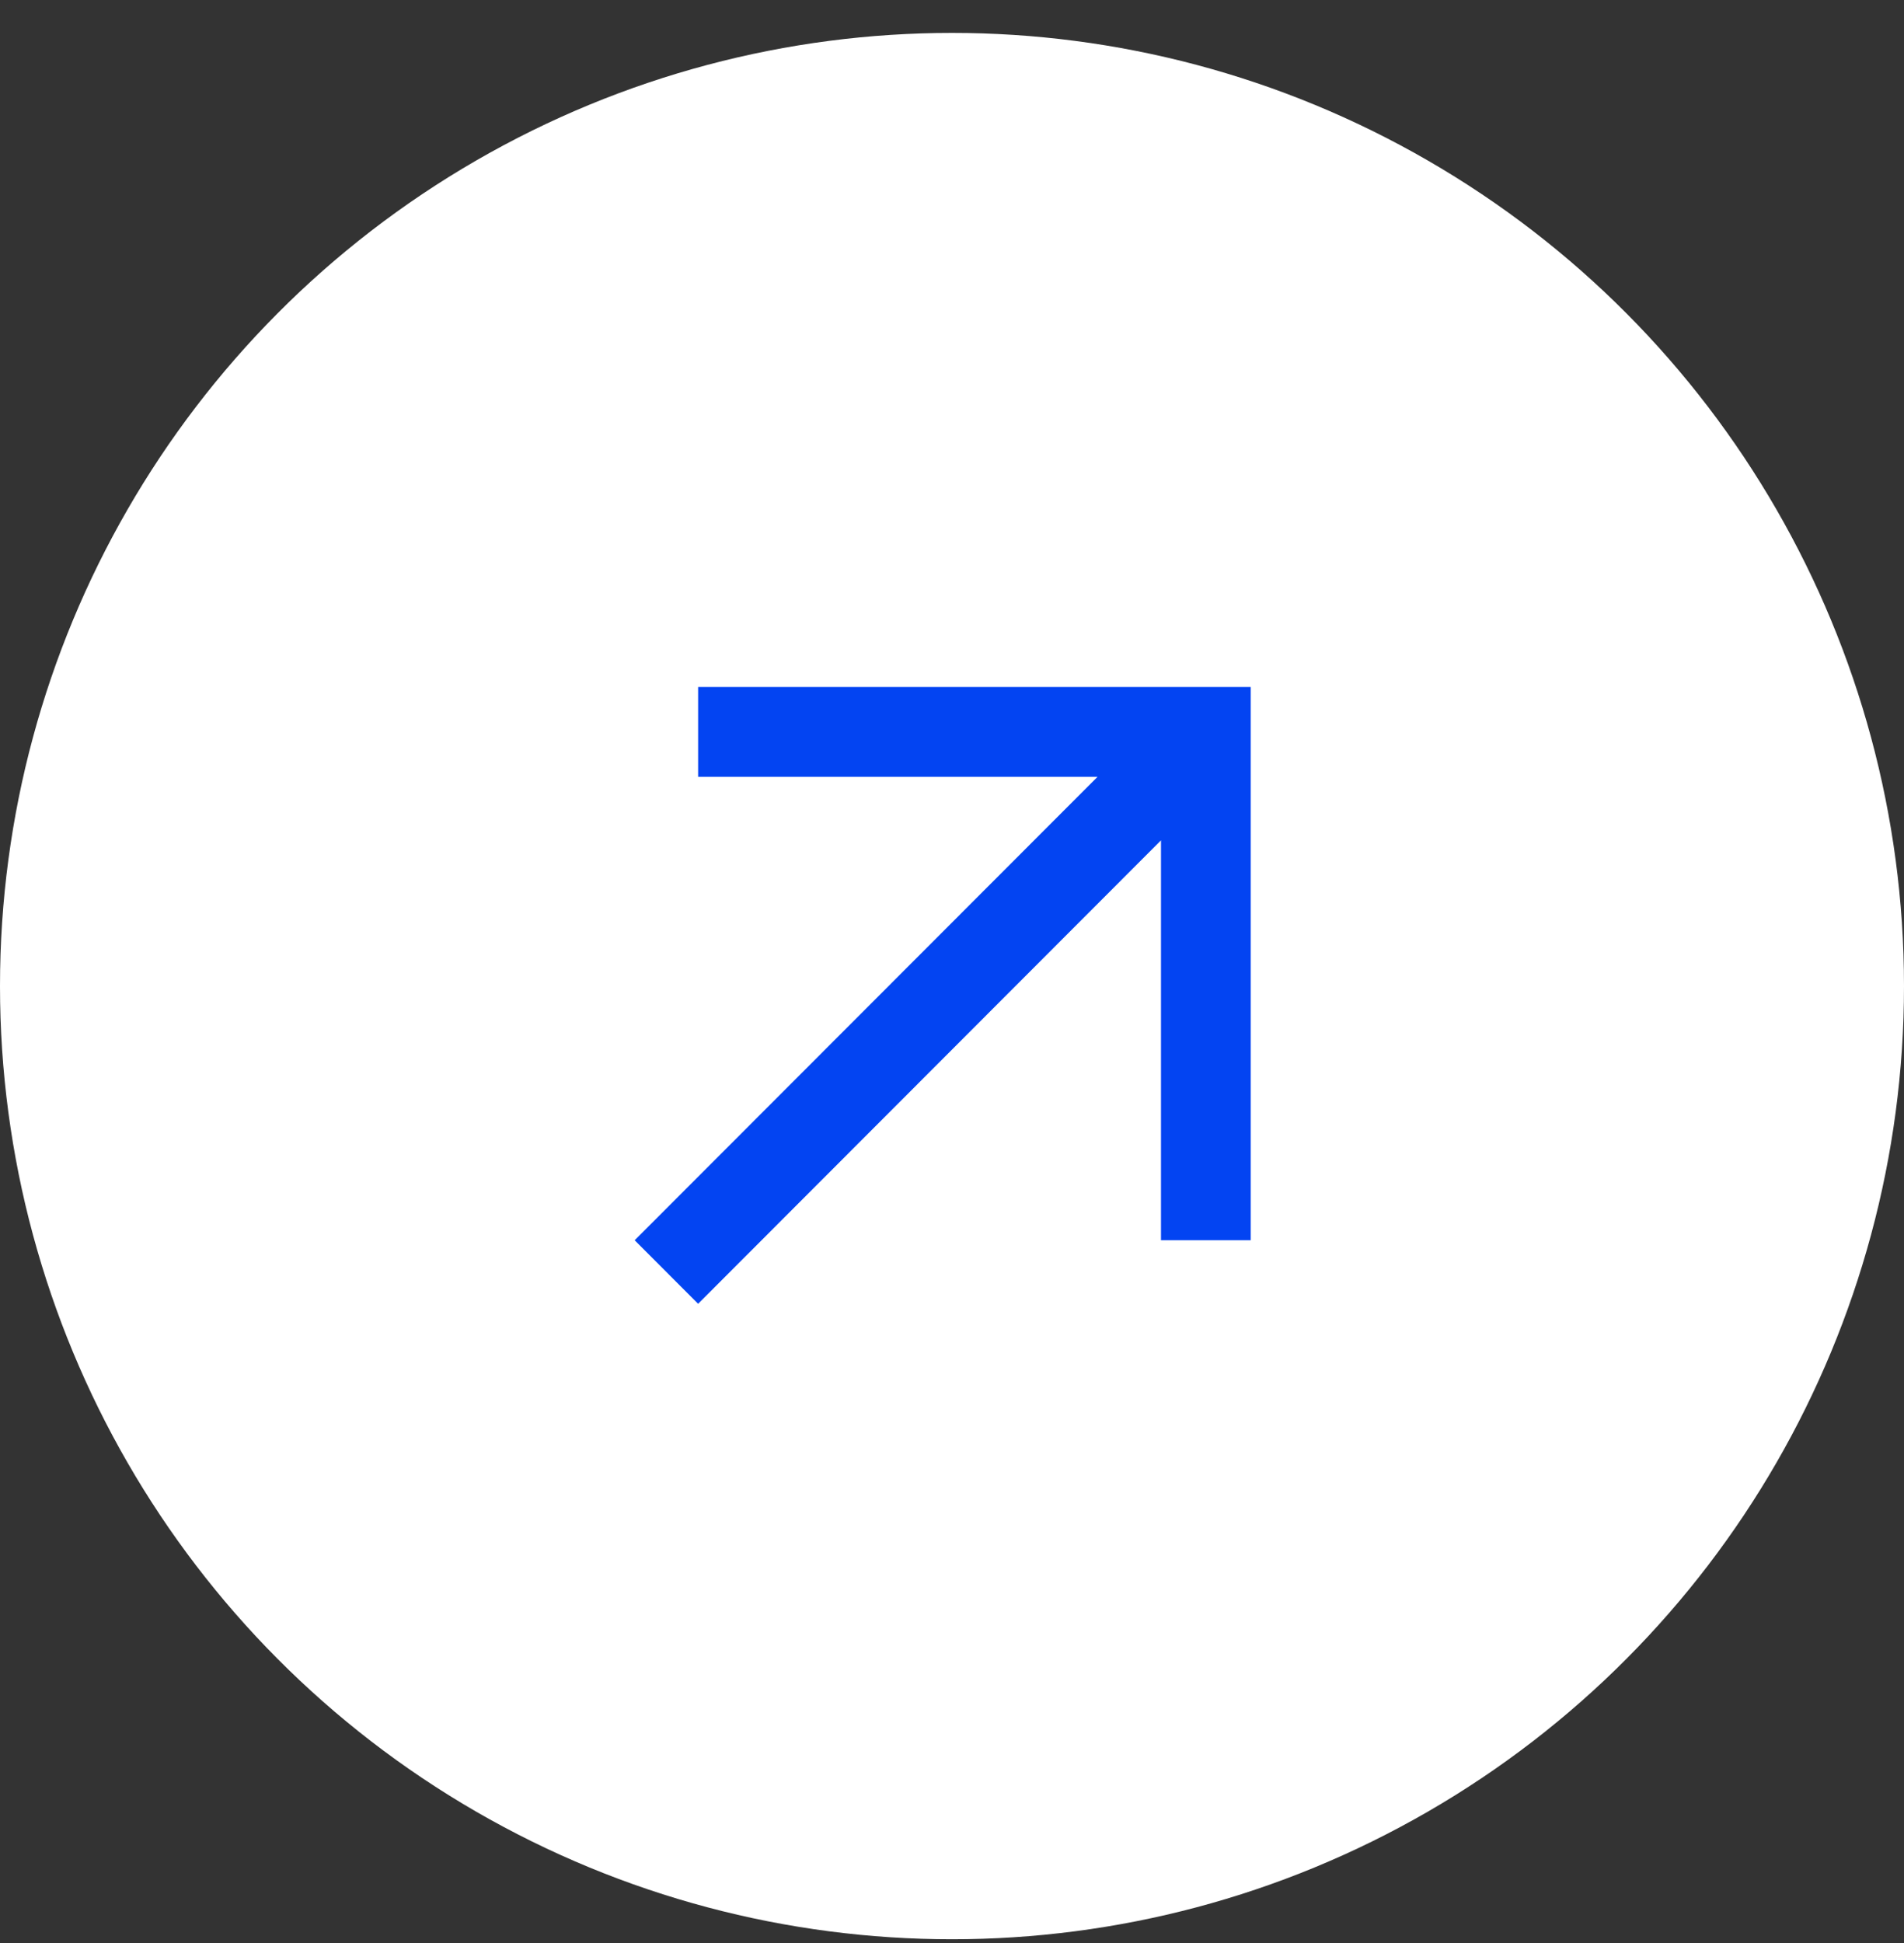 <svg width="50" height="51" viewBox="0 0 50 51" fill="none" xmlns="http://www.w3.org/2000/svg">
<rect x="0" y="0" width="50" height="51" fill="#333333" stroke="none"/>
<ellipse cx="25" cy="25.883" rx="25" ry="25.019" fill="white"/>
<path fill-rule="evenodd" clip-rule="evenodd" d="M30.488 22.058L18.333 34.222L16.667 32.554L28.822 20.39L18.333 20.39L18.333 18.032L32.845 18.032L32.845 32.554H30.488V22.058Z" fill="#0344F2"/>
</svg>
